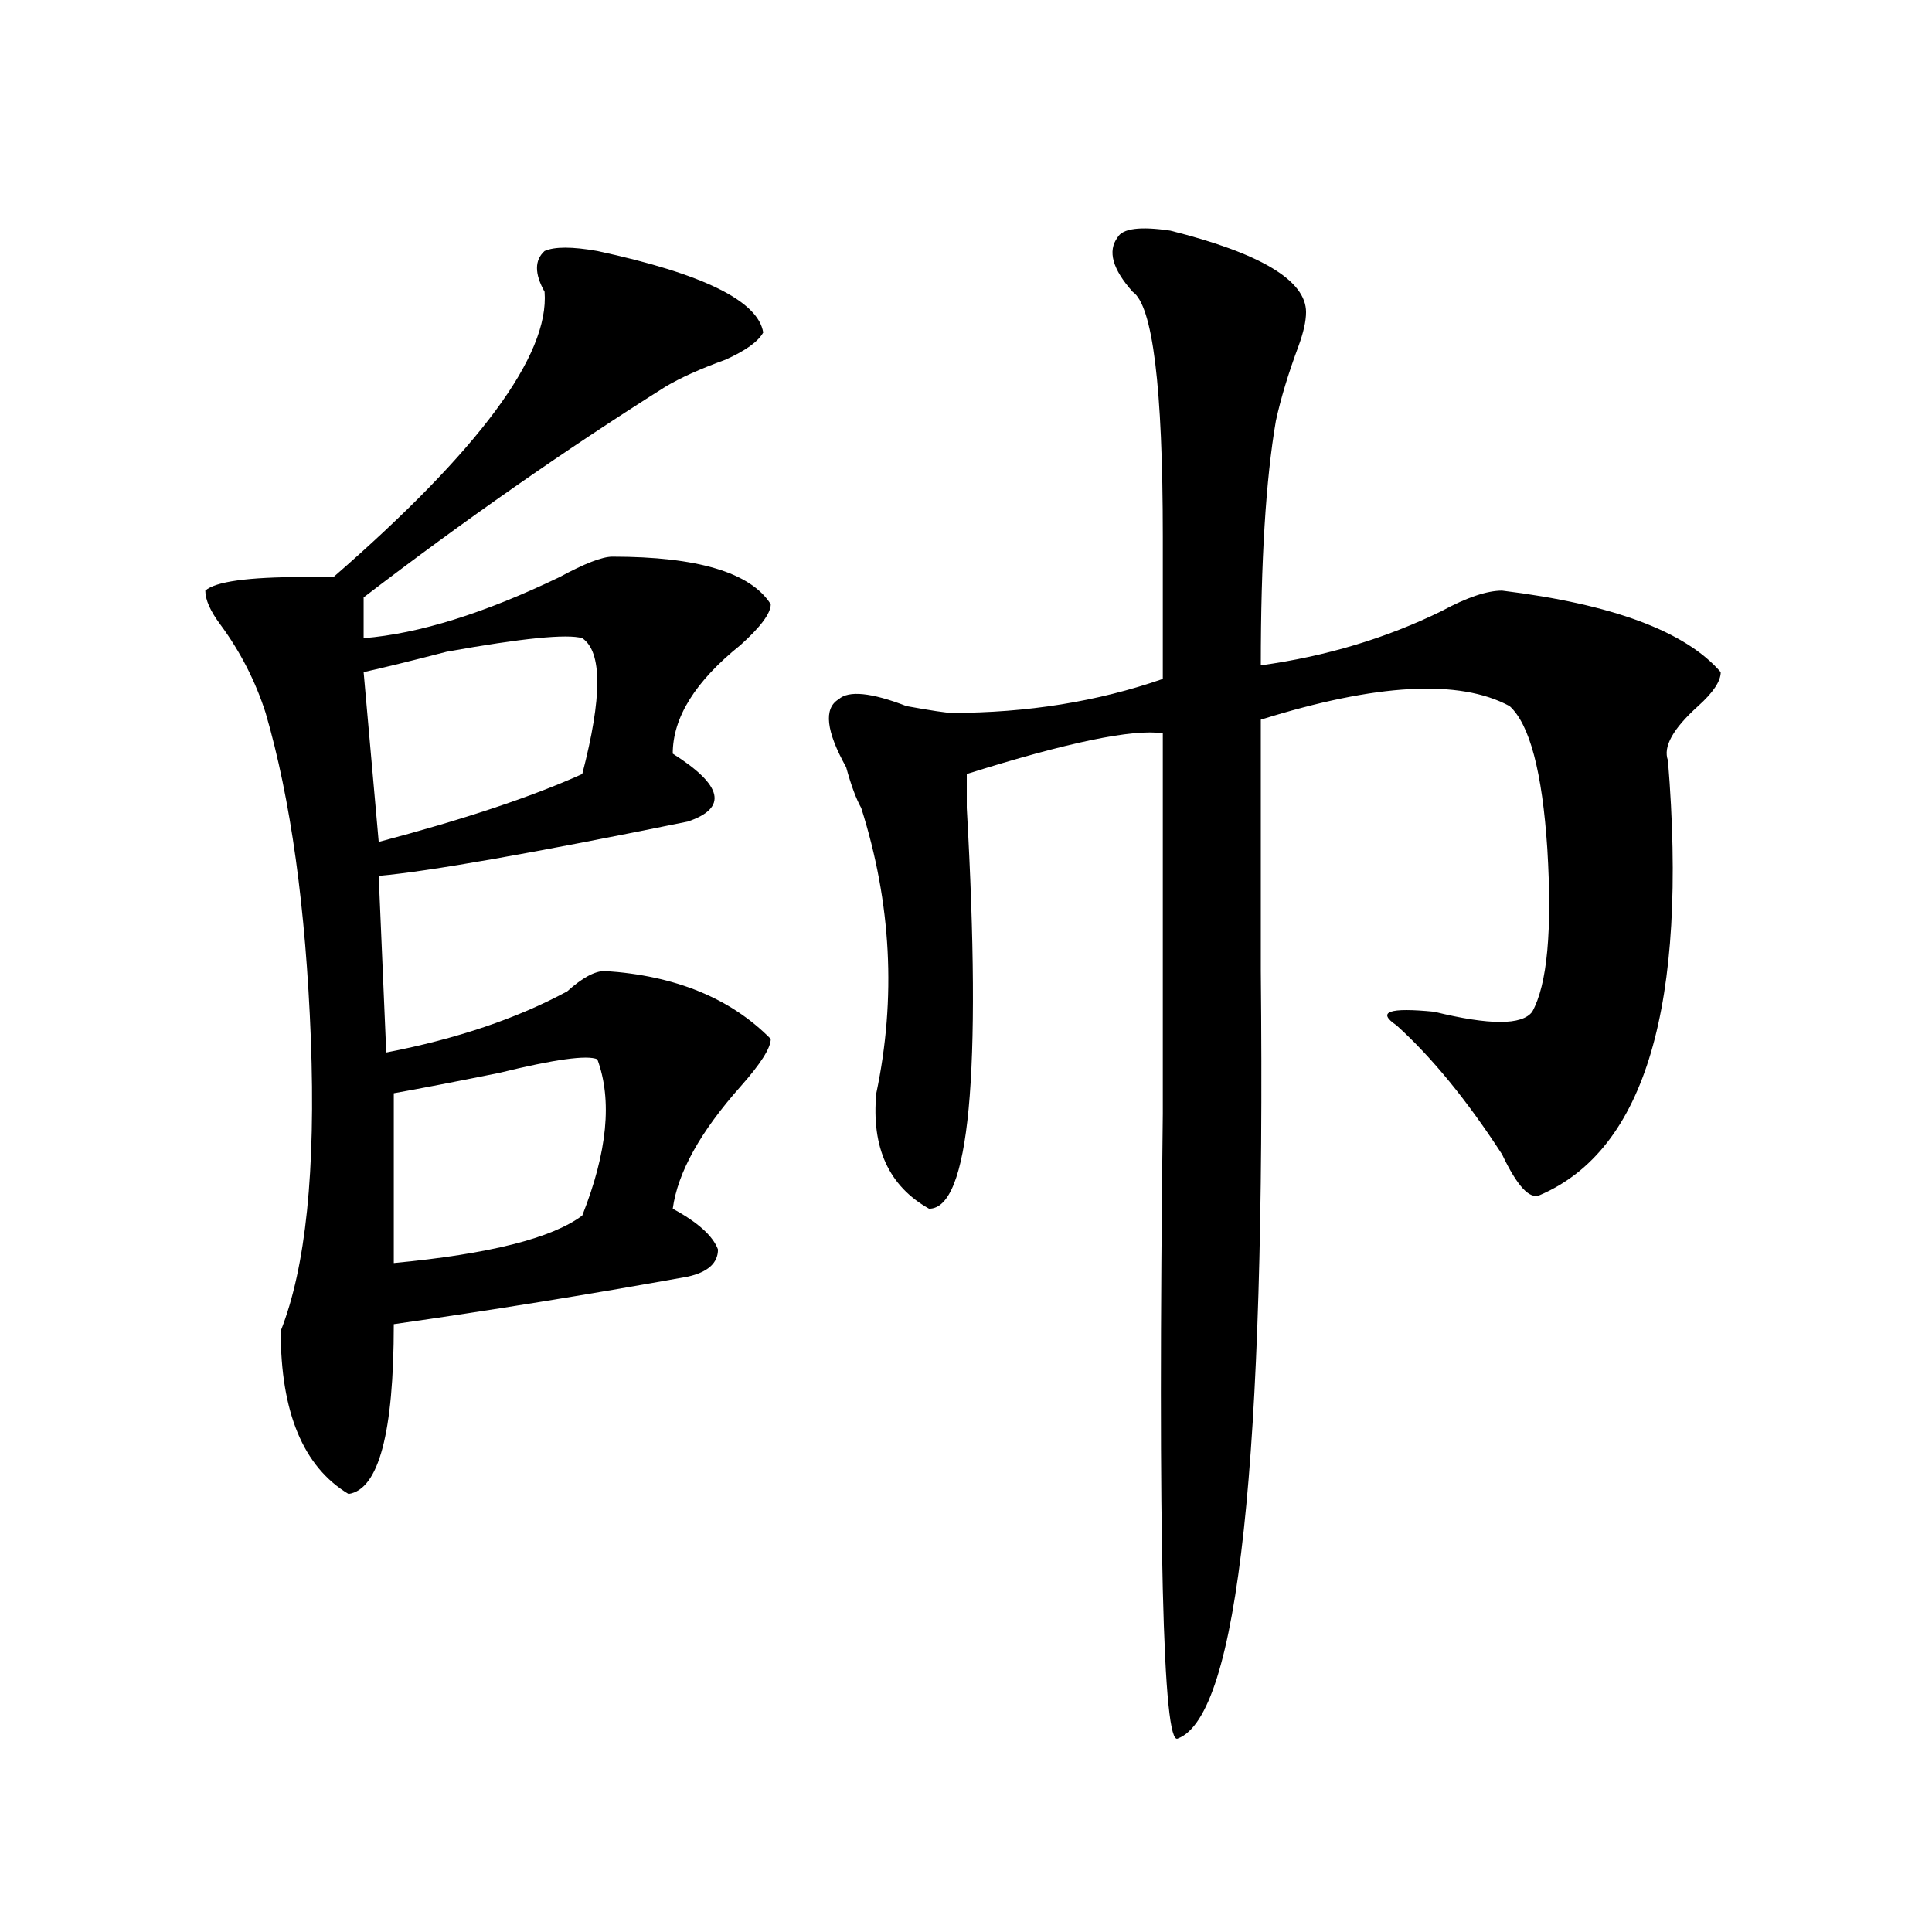 <?xml version="1.0" encoding="utf-8"?>
<!-- Generator: Adobe Illustrator 16.0.0, SVG Export Plug-In . SVG Version: 6.00 Build 0)  -->
<!DOCTYPE svg PUBLIC "-//W3C//DTD SVG 1.1//EN" "http://www.w3.org/Graphics/SVG/1.1/DTD/svg11.dtd">
<svg version="1.1" id="图层_1" xmlns="http://www.w3.org/2000/svg" xmlns:xlink="http://www.w3.org/1999/xlink" x="0px" y="0px"
	 width="1000px" height="1000px" viewBox="0 0 1000 1000" enable-background="new 0 0 1000 1000" xml:space="preserve">
<path d="M309.188,129.922c54.633,11.755,83.229,25.817,85.852,42.188c-2.622,4.724-9.146,9.394-19.512,14.063
	c-13.048,4.724-23.414,9.394-31.219,14.063c-52.071,32.849-104.083,69.159-156.094,108.984v21.094
	c28.597-2.308,62.438-12.854,101.461-31.641c12.987-7.031,22.073-10.547,27.316-10.547c44.206,0,71.522,8.239,81.949,24.609
	c0,4.724-5.243,11.755-15.609,21.094c-23.414,18.786-35.121,37.519-35.121,56.25c25.976,16.425,28.597,28.125,7.805,35.156
	c-80.669,16.425-134.021,25.817-159.996,28.125l3.902,91.406c36.401-7.031,67.62-17.578,93.656-31.641
	c7.805-7.031,14.269-10.547,19.512-10.547c36.401,2.362,64.999,14.063,85.852,35.156c0,4.724-5.243,12.909-15.609,24.609
	c-20.853,23.456-32.56,44.55-35.121,63.281c12.987,7.031,20.792,14.063,23.414,21.094c0,7.031-5.243,11.755-15.609,14.063
	c-52.071,9.394-102.802,17.578-152.191,24.609c0,56.25-7.805,85.583-23.414,87.891c-23.414-14.063-35.121-42.188-35.121-84.375
	c12.987-32.794,18.171-83.167,15.609-151.172c-2.622-67.95-10.427-124.2-23.414-168.75c-5.243-16.37-13.048-31.641-23.414-45.703
	c-5.243-7.031-7.805-12.854-7.805-17.578c5.183-4.669,22.073-7.031,50.73-7.031c7.805,0,12.987,0,15.609,0
	c75.425-65.589,111.827-114.808,109.266-147.656c-5.243-9.339-5.243-16.37,0-21.094C287.054,127.614,296.14,127.614,309.188,129.922
	z M301.383,330.313c-7.805-2.308-31.219,0-70.242,7.031c-18.231,4.724-32.56,8.239-42.926,10.547l7.805,87.891
	c44.206-11.7,79.327-23.401,105.363-35.156C311.749,360.8,311.749,337.344,301.383,330.313z M309.188,548.281
	c-5.243-2.308-22.134,0-50.73,7.031c-23.414,4.724-41.646,8.239-54.633,10.547v87.891c49.39-4.669,81.949-12.854,97.559-24.609
	C314.37,596.347,316.992,569.375,309.188,548.281z M605.766,119.375c46.828,11.755,70.242,25.817,70.242,42.188
	c0,4.724-1.341,10.547-3.902,17.578c-5.243,14.063-9.146,26.972-11.707,38.672c-5.243,30.487-7.805,72.675-7.805,126.563
	c33.78-4.669,64.999-14.063,93.656-28.125c12.987-7.031,23.414-10.547,31.219-10.547c57.194,7.031,94.937,21.094,113.168,42.188
	c0,4.724-3.902,10.547-11.707,17.578c-13.048,11.755-18.231,21.094-15.609,28.125c10.366,126.563-11.707,201.599-66.34,225
	c-5.243,2.362-11.707-4.669-19.512-21.094c-18.231-28.125-36.462-50.372-54.633-66.797c-10.427-7.031-3.902-9.339,19.512-7.031
	c28.597,7.031,45.487,7.031,50.73,0c7.805-14.063,10.366-42.188,7.805-84.375c-2.622-39.825-9.146-64.435-19.512-73.828
	c-26.036-14.063-68.962-11.7-128.777,7.031c0,25.817,0,69.159,0,130.078c2.562,253.125-11.707,385.51-42.926,397.266
	c-7.805,4.669-10.427-103.106-7.805-323.438c0-89.044,0-154.688,0-196.875c-15.609-2.308-49.45,4.724-101.461,21.094
	c0,4.724,0,10.547,0,17.578c7.805,138.317,1.28,207.422-19.512,207.422c-20.853-11.7-29.938-31.641-27.316-59.766
	c10.366-49.219,7.805-98.438-7.805-147.656c-2.622-4.669-5.243-11.7-7.805-21.094c-10.427-18.731-11.707-30.433-3.902-35.156
	c5.183-4.669,16.89-3.516,35.121,3.516c12.987,2.362,20.792,3.516,23.414,3.516c39.023,0,75.425-5.823,109.266-17.578
	c0-16.37,0-40.979,0-73.828c0-77.344-5.243-119.531-15.609-126.563c-10.427-11.7-13.048-21.094-7.805-28.125
	C581.011,118.222,590.156,117.067,605.766,119.375z"/>
</svg>
